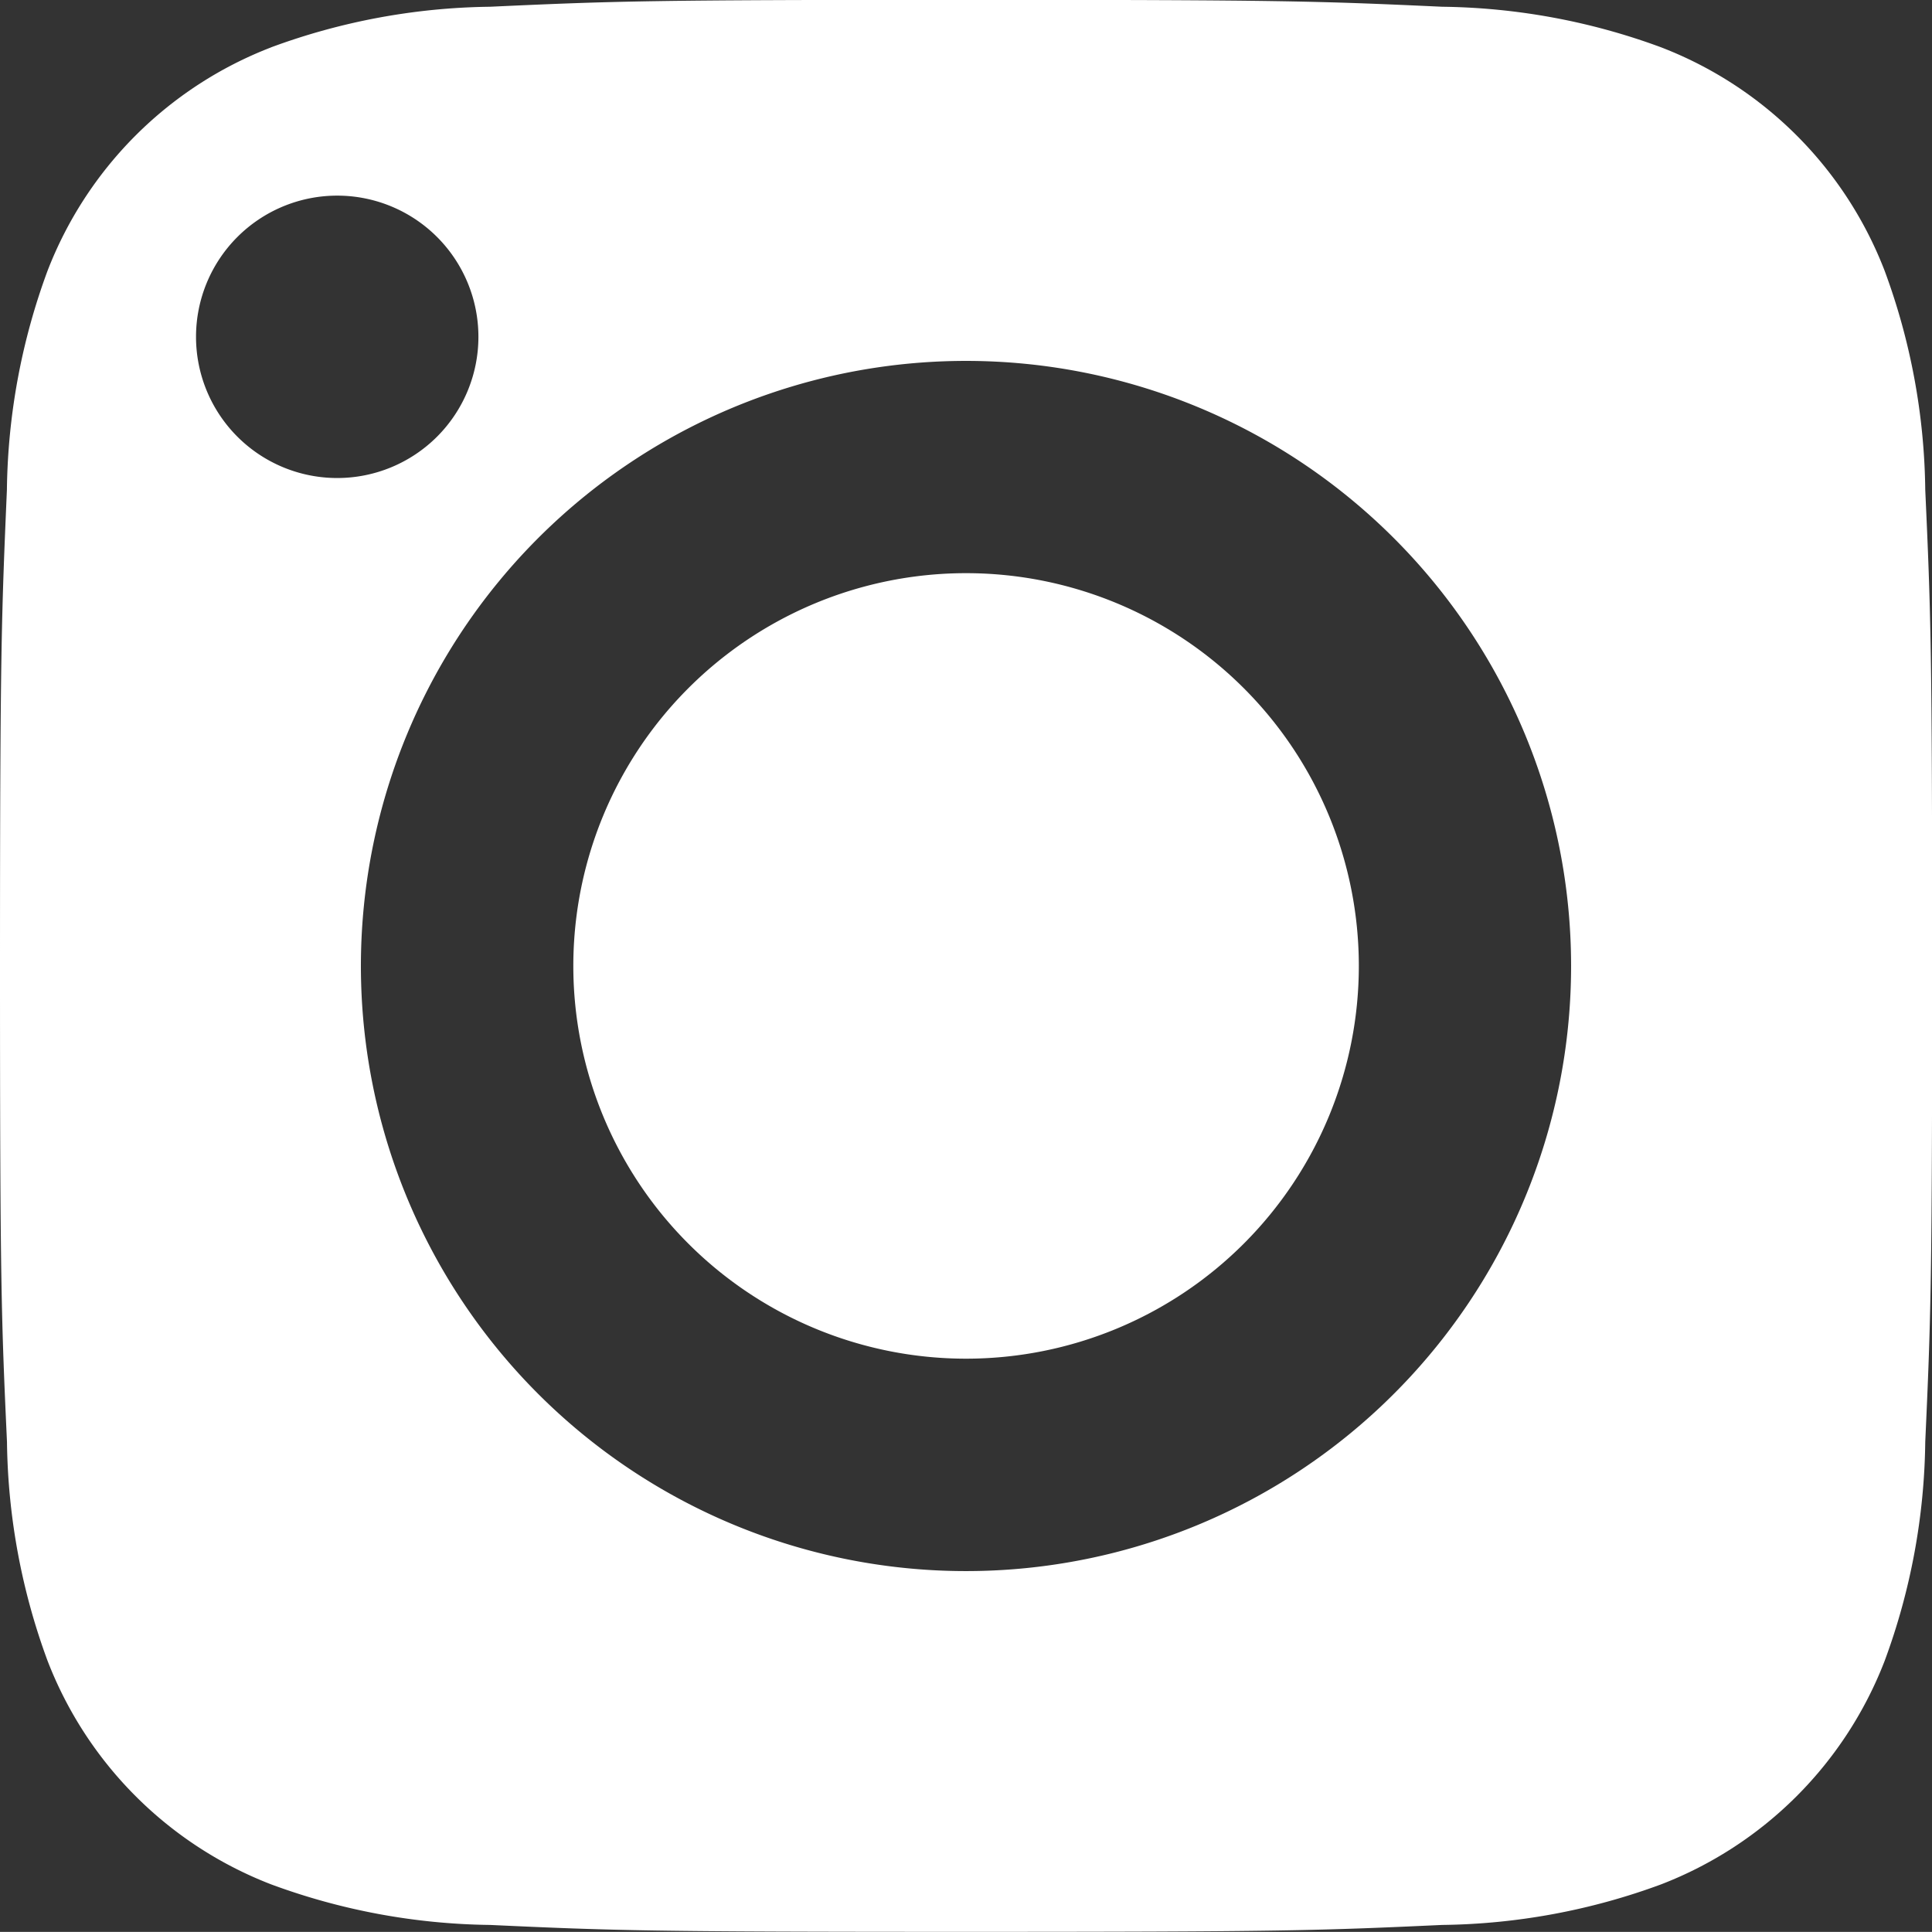 <svg xmlns="http://www.w3.org/2000/svg" width="24.63" height="24.629" viewBox="0 0 24.63 24.629">
  <rect x="0" y="0" width="24.63" height="24.629" fill="#333333" stroke="none"/>
  <g id="グループ_11153" data-name="グループ 11153" transform="translate(-10.774 35.404) rotate(-90)">
    <g id="グループ_11154" data-name="グループ 11154" transform="translate(10.775 10.774)">
      <path id="パス_40384" data-name="パス 40384" d="M96.46,91.454a5.007,5.007,0,1,0,5.008,5.007,5.007,5.007,0,0,0-5.008-5.007" transform="translate(-84.146 -84.145)" fill="#fff"/>
      <path id="パス_40386" data-name="パス 40386" d="M83.009,62.436a4.97,4.97,0,0,0-2.851-2.851,8.325,8.325,0,0,0-2.79-.517C75.784,59,75.309,58.98,71.3,58.98s-4.486.016-6.069.089a8.331,8.331,0,0,0-2.79.517,4.977,4.977,0,0,0-2.851,2.851,8.324,8.324,0,0,0-.517,2.79c-.073,1.584-.088,2.059-.088,6.07s.015,4.485.088,6.069a8.321,8.321,0,0,0,.517,2.79,4.973,4.973,0,0,0,2.851,2.851,8.312,8.312,0,0,0,2.79.517c1.584.072,2.059.088,6.069.088s4.487-.016,6.069-.088a8.306,8.306,0,0,0,2.79-.517,4.966,4.966,0,0,0,2.851-2.851,8.323,8.323,0,0,0,.517-2.79c.073-1.584.088-2.059.088-6.069s-.015-4.486-.088-6.07a8.327,8.327,0,0,0-.517-2.79M71.3,79.009A7.714,7.714,0,1,1,79.012,71.3,7.714,7.714,0,0,1,71.3,79.009m8.019-13.93a1.8,1.8,0,1,1,1.8-1.8,1.8,1.8,0,0,1-1.8,1.8" transform="translate(-58.984 -58.98)" fill="#fff"/>
    </g>
  </g>
</svg>
